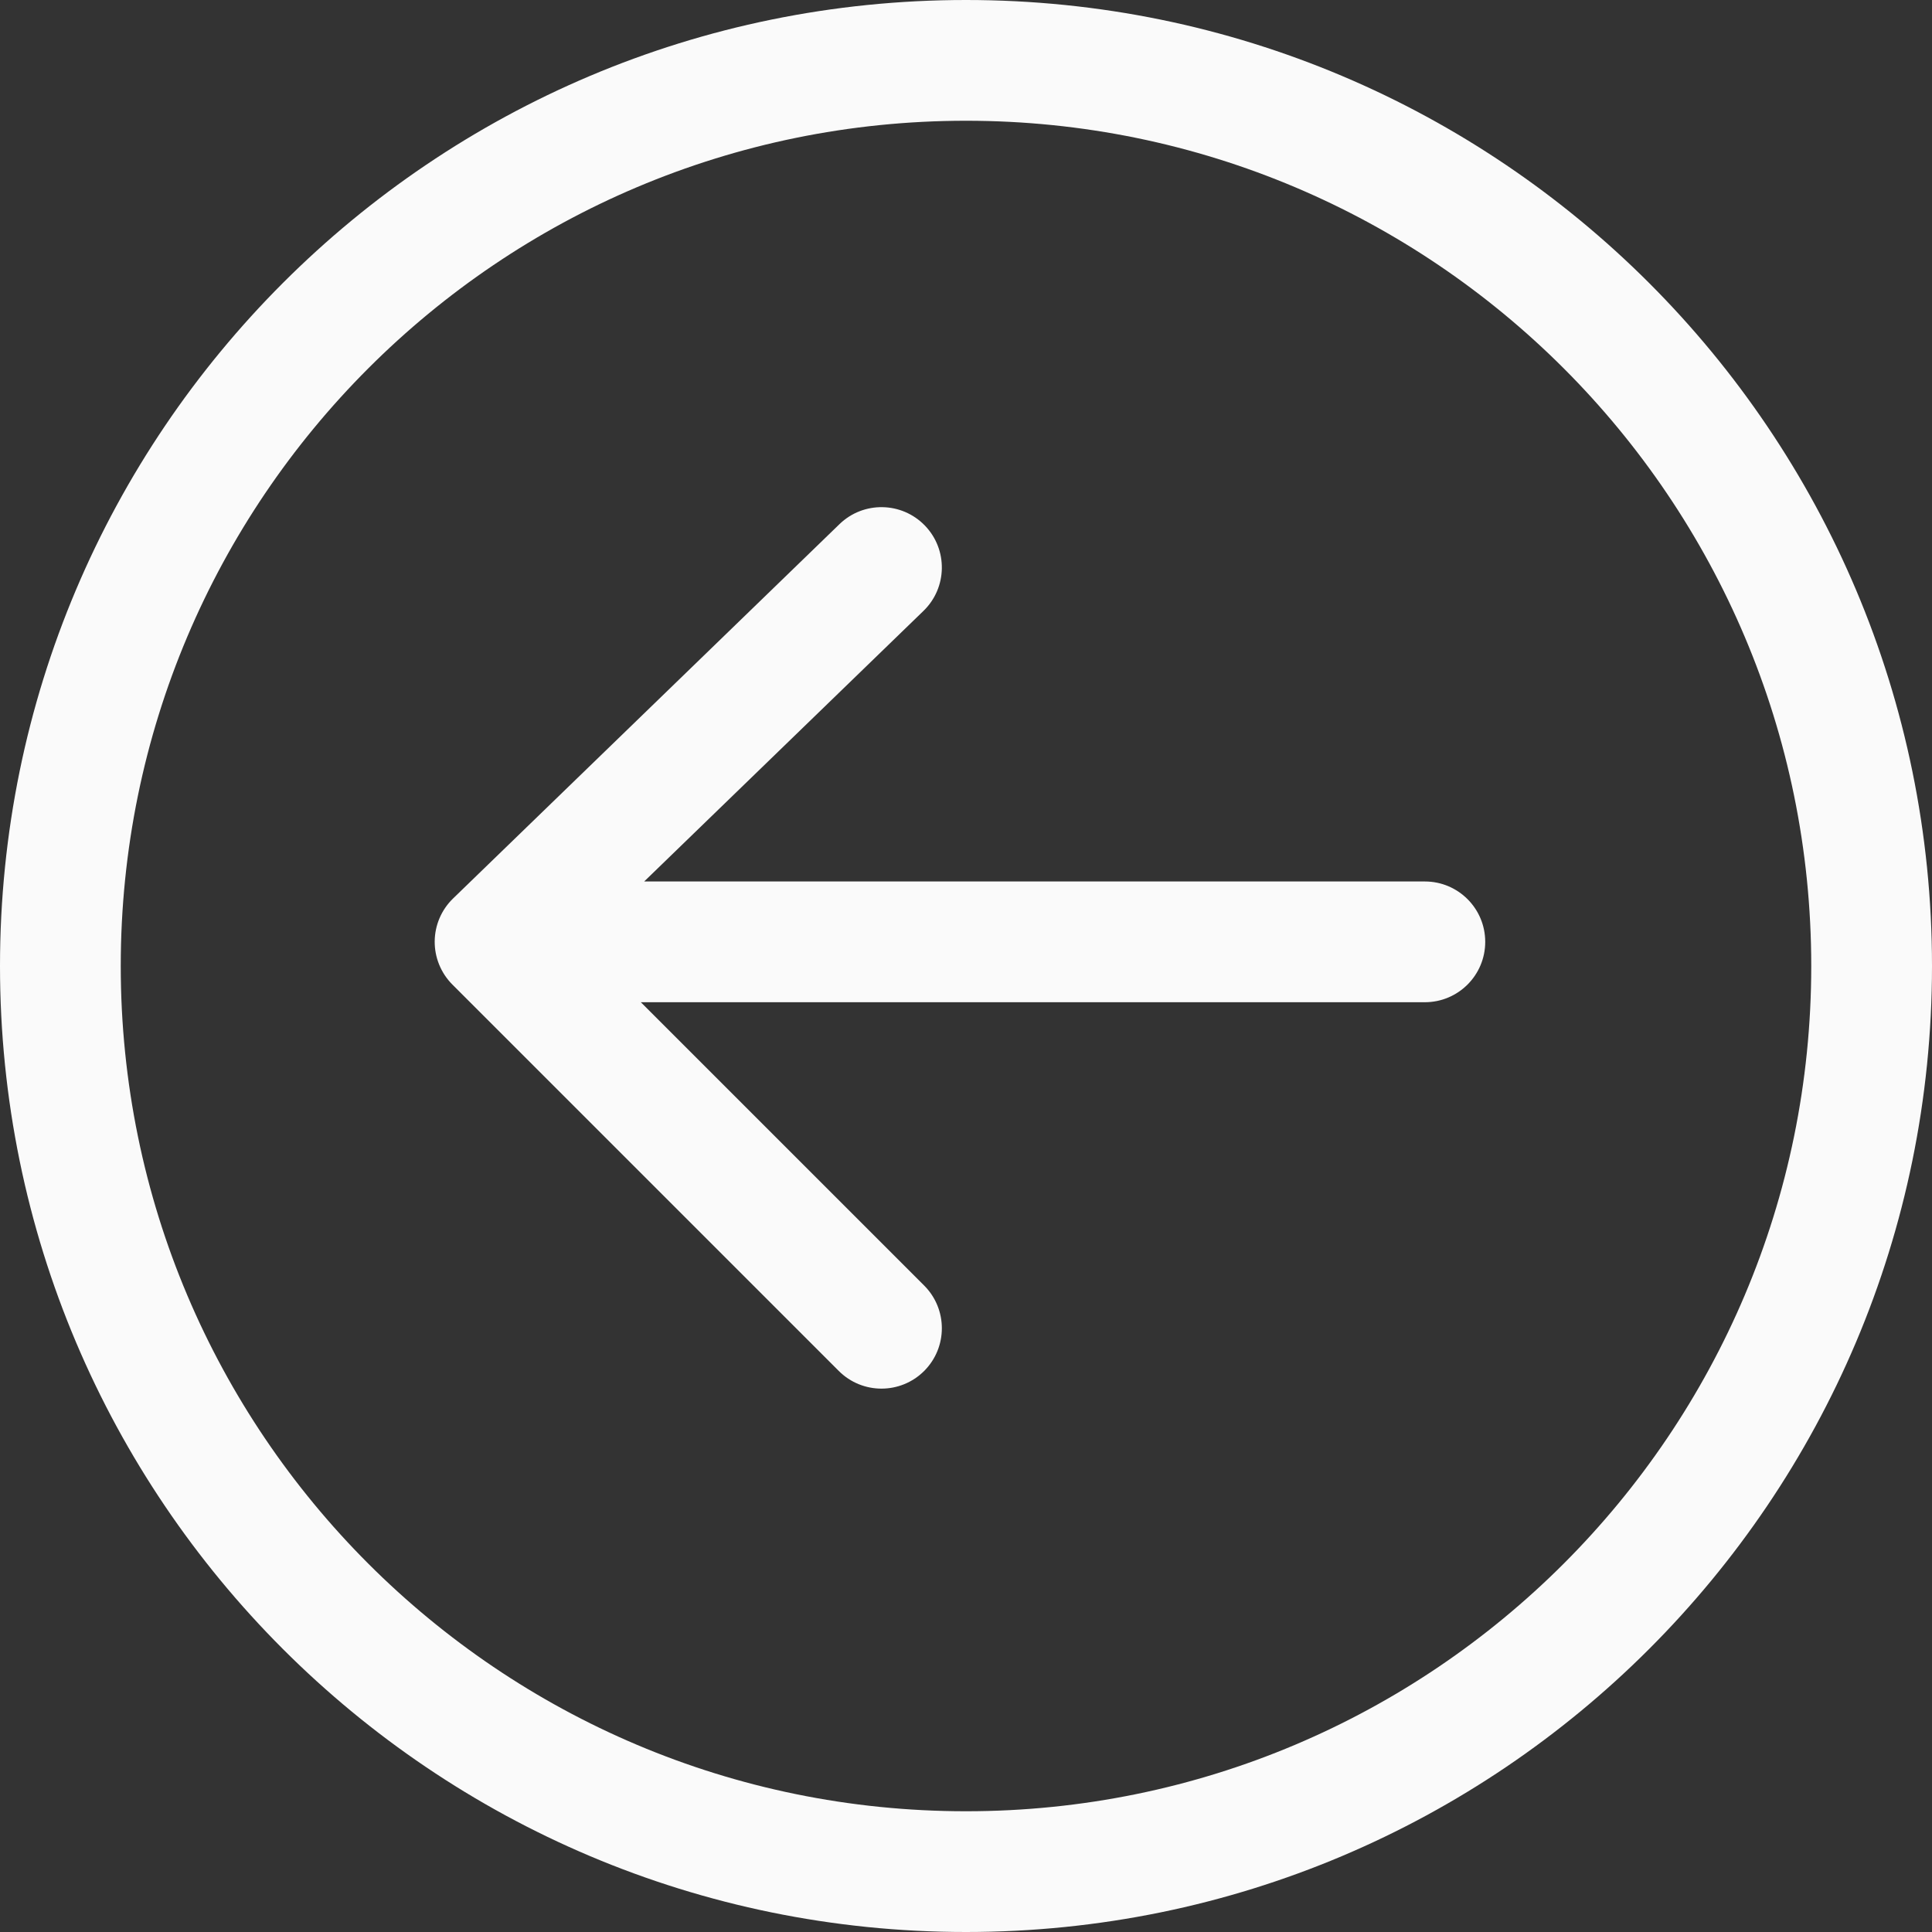 <?xml version="1.0" encoding="UTF-8"?> <svg xmlns="http://www.w3.org/2000/svg" width="80" height="80" viewBox="0 0 80 80" fill="none"><rect x="0" y="0" width="80" height="80" fill="#333333" stroke="none"/> <path fill-rule="evenodd" clip-rule="evenodd" d="M38.296 21.761C39.256 22.752 39.231 24.335 38.239 25.296L26.674 36.5H59C60.381 36.5 61.5 37.619 61.5 39C61.5 40.381 60.381 41.5 59 41.5H26.535L38.268 53.232C39.244 54.209 39.244 55.791 38.268 56.768C37.291 57.744 35.709 57.744 34.732 56.768L18.732 40.768C18.259 40.294 17.995 39.65 18 38.98C18.005 38.31 18.279 37.67 18.761 37.204L34.761 21.704C35.752 20.744 37.335 20.769 38.296 21.761Z" fill="#FAFAFA"></path> <path fill-rule="evenodd" clip-rule="evenodd" d="M40 5C59.33 5 75 20.67 75 40C75 59.33 59.33 75 40 75C20.67 75 5 59.33 5 40C5 20.67 20.67 5 40 5ZM80 40C80 17.909 62.091 0 40 0C17.909 0 0 17.909 0 40C0 62.091 17.909 80 40 80C62.091 80 80 62.091 80 40Z" fill="#FAFAFA"></path> </svg> 